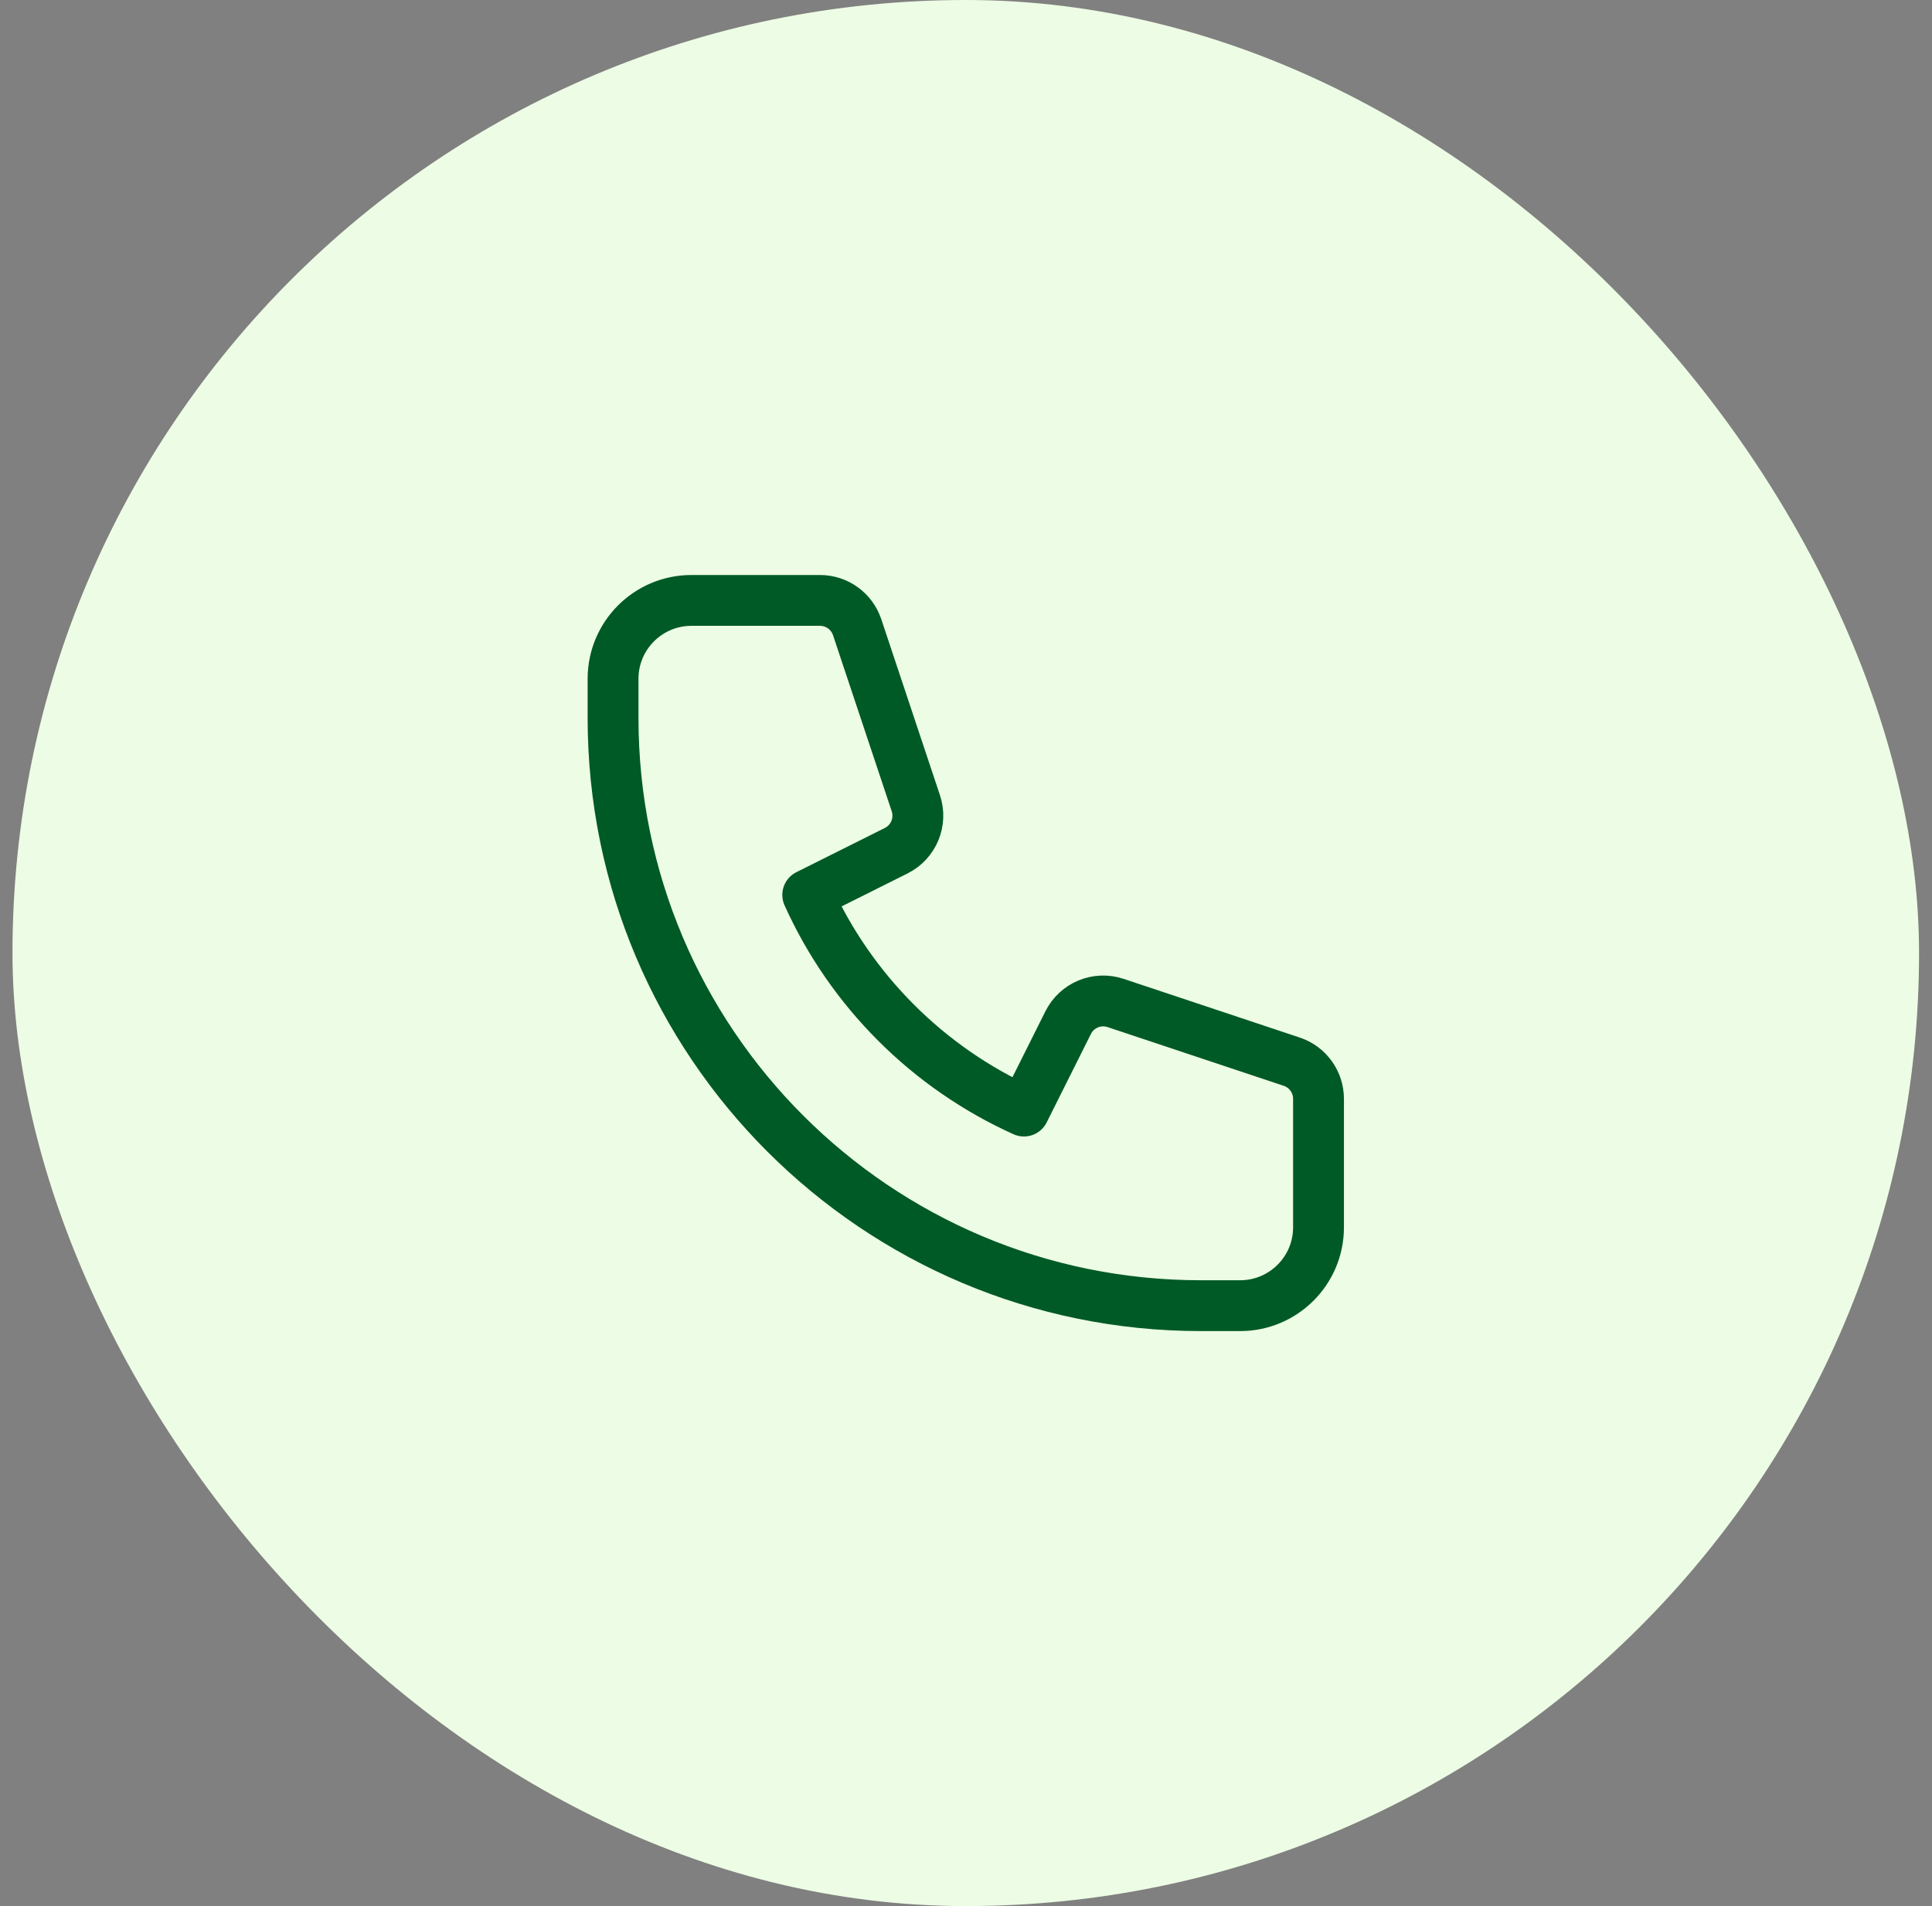 <svg xmlns="http://www.w3.org/2000/svg" width="76" height="75" viewBox="0 0 76 75" fill="none"><rect x="0" y="0" width="76" height="75" fill="#808080" stroke="none"/><rect x="0.491" width="75" height="75" rx="37.5" fill="#EDFCE4"></rect><path d="M24.116 26.708C24.116 25.006 25.497 23.625 27.2 23.625H32.255C32.919 23.625 33.508 24.05 33.718 24.679L36.027 31.607C36.27 32.334 35.94 33.13 35.254 33.473L31.774 35.213C33.473 38.982 36.51 42.018 40.279 43.718L42.019 40.238C42.362 39.551 43.157 39.222 43.885 39.465L50.812 41.774C51.442 41.983 51.867 42.573 51.867 43.236V48.292C51.867 49.995 50.486 51.375 48.783 51.375H47.242C34.47 51.375 24.116 41.022 24.116 28.25V26.708Z" stroke="#005A26" stroke-width="2" stroke-linecap="round" stroke-linejoin="round"></path></svg>